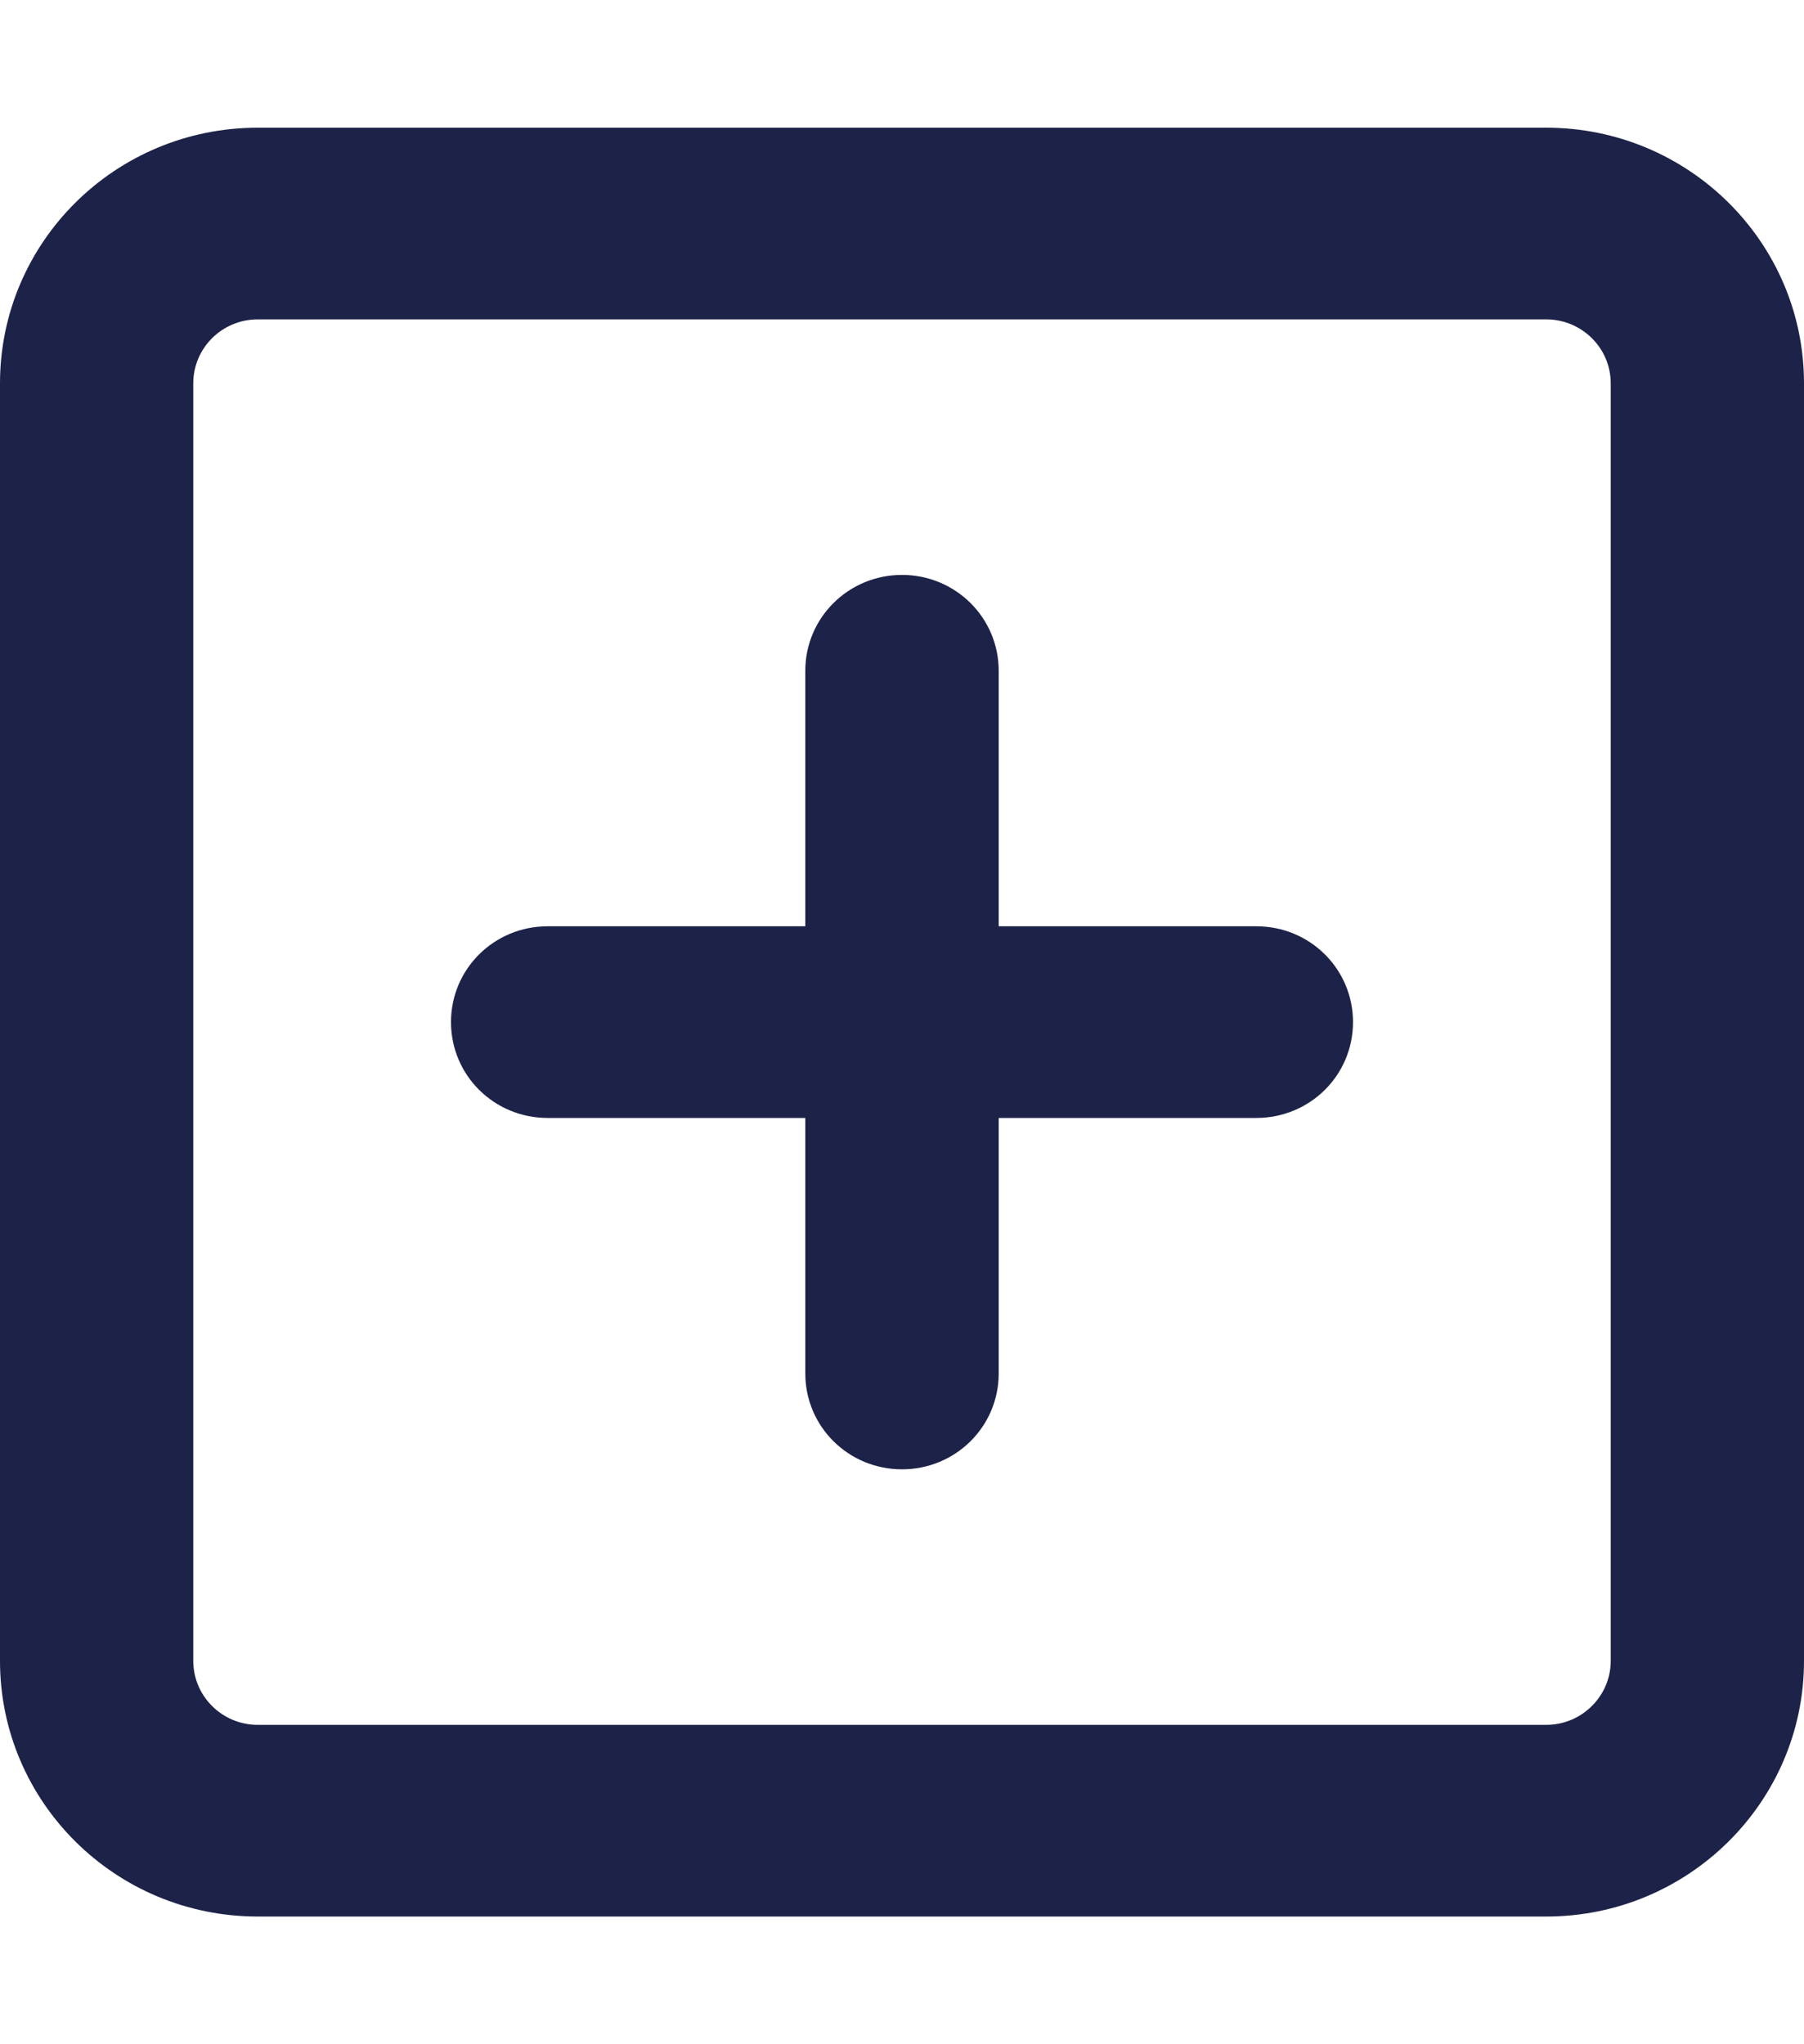 <svg width="15" height="17" viewBox="0 0 15 17" fill="none" xmlns="http://www.w3.org/2000/svg">
<path d="M6.696 11.422V9.297H4.554C4.108 9.297 3.75 8.942 3.75 8.5C3.75 8.058 4.108 7.703 4.554 7.703H6.696V5.578C6.696 5.137 7.055 4.781 7.5 4.781C7.945 4.781 8.304 5.137 8.304 5.578V7.703H10.446C10.892 7.703 11.25 8.058 11.25 8.5C11.25 8.942 10.892 9.297 10.446 9.297H8.304V11.422C8.304 11.864 7.945 12.219 7.5 12.219C7.055 12.219 6.696 11.864 6.696 11.422ZM0 3.188C0 2.014 0.959 1.062 2.143 1.062H12.857C14.039 1.062 15 2.014 15 3.188V13.812C15 14.985 14.039 15.938 12.857 15.938H2.143C0.959 15.938 0 14.985 0 13.812V3.188ZM1.607 3.188V13.812C1.607 14.105 1.847 14.344 2.143 14.344H12.857C13.152 14.344 13.393 14.105 13.393 13.812V3.188C13.393 2.894 13.152 2.656 12.857 2.656H2.143C1.847 2.656 1.607 2.894 1.607 3.188Z" fill="#1D2248"/>
</svg>
